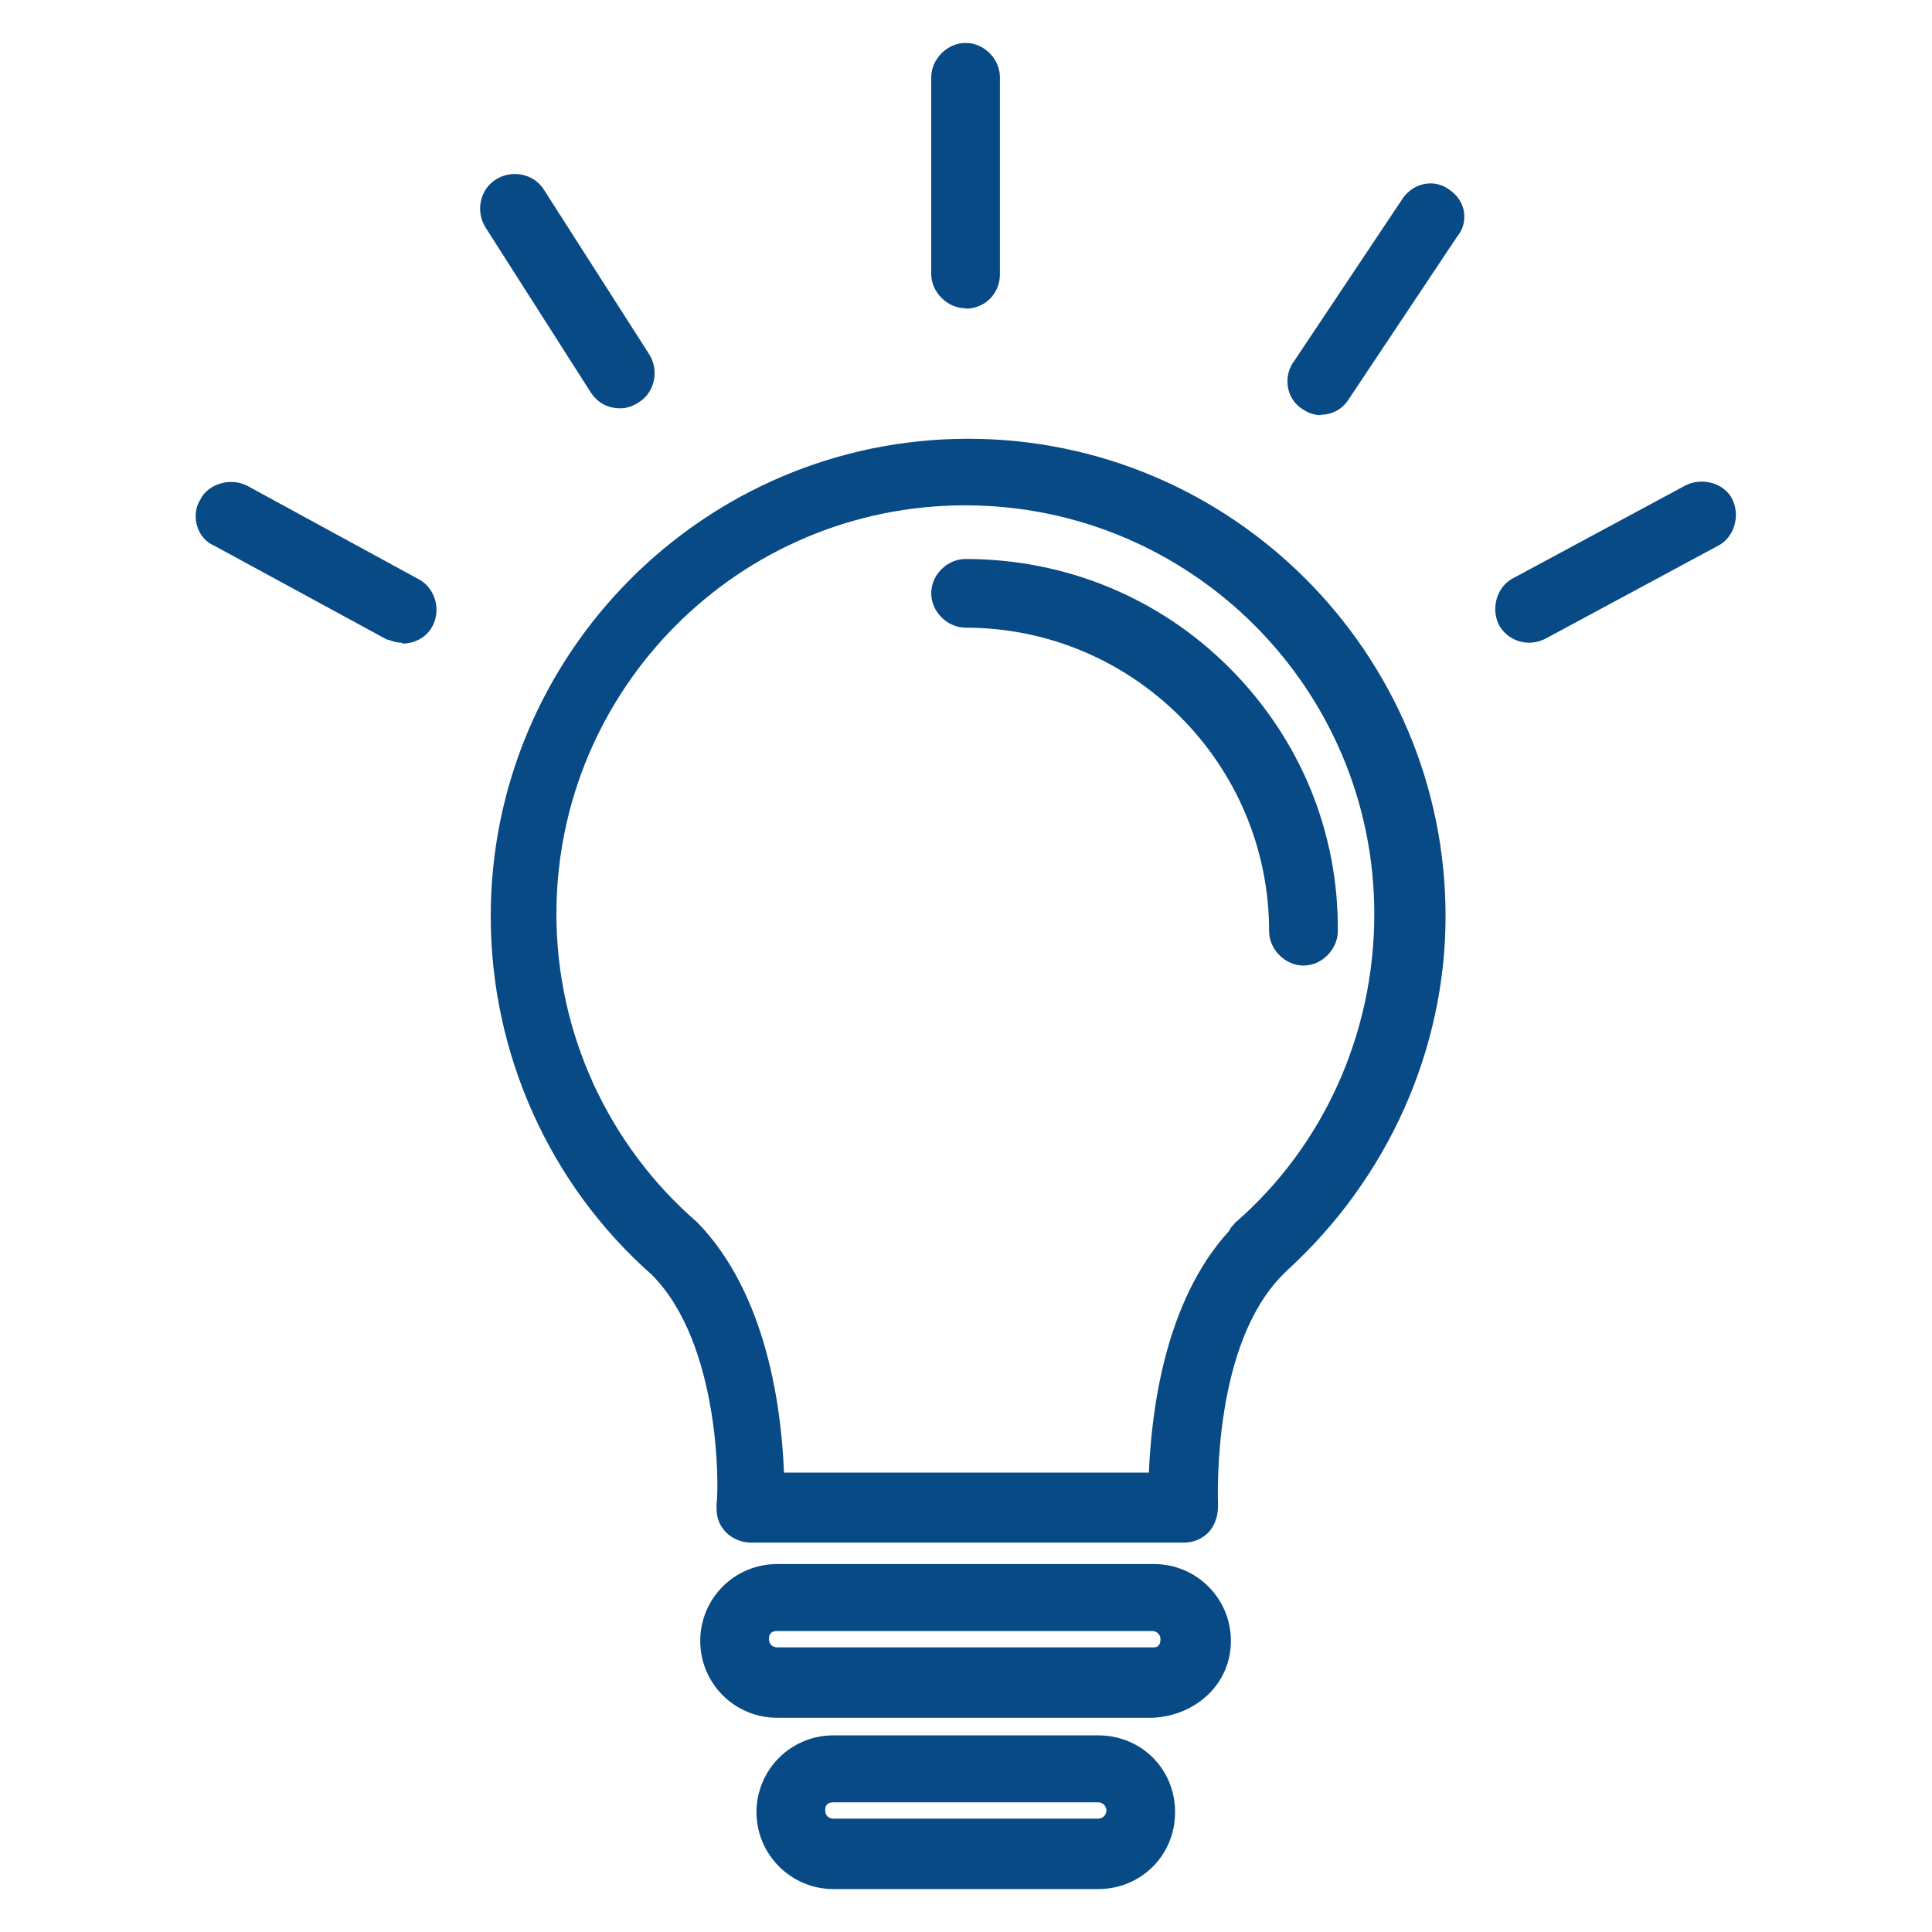 <?xml version="1.0" encoding="UTF-8"?>
<svg id="Layer_1" data-name="Layer 1" xmlns="http://www.w3.org/2000/svg" viewBox="0 0 45 45">
  <defs>
    <style>
      .cls-1 {
        fill: #084a85;
      }
    </style>
  </defs>
  <g>
    <path class="cls-1" d="M22.53,10.34c-6.05,0-10.99,4.94-10.99,10.99,0,3.16,1.38,6.21,3.72,8.27,1.74,1.74,1.58,5.46,1.54,5.5,0,.2.04.36.2.51.12.12.32.2.47.2h10.08c.2,0,.36-.08.47-.2.12-.12.2-.32.2-.51,0-.04-.2-3.76,1.54-5.5l.12-.12c2.29-2.1,3.64-5.06,3.64-8.15,0-6.05-4.94-10.99-10.99-10.99h0ZM28.86,28.57s-.12.12-.12.16c-1.54,1.66-1.82,4.39-1.86,5.69h-8.74c-.04-1.31-.32-4.15-1.98-5.85-2.1-1.82-3.32-4.47-3.32-7.28,0-5.34,4.31-9.65,9.65-9.65s9.65,4.31,9.65,9.65c0,2.81-1.19,5.46-3.28,7.28Z"/>
    <path class="cls-1" d="M27.56,35.93h-10.08c-.2,0-.42-.09-.56-.23-.21-.21-.23-.42-.23-.6v-.06c.06-.42.08-3.76-1.51-5.35-2.38-2.1-3.75-5.15-3.75-8.35,0-6.13,4.99-11.12,11.12-11.12s11.12,4.99,11.12,11.12c0,3.1-1.34,6.1-3.68,8.24l-.11.11c-1.61,1.61-1.52,5.01-1.51,5.39,0,.25-.09.48-.23.62-.15.15-.35.23-.56.23ZM16.92,35.1h0c0,.16.03.29.16.42.09.09.26.16.39.16h10.08c.15,0,.28-.05.39-.16.1-.1.16-.26.16-.42-.03-.65-.07-3.94,1.58-5.59l.12-.12c2.29-2.09,3.6-5.03,3.6-8.06,0-5.99-4.88-10.87-10.87-10.87s-10.87,4.88-10.87,10.87c0,3.09,1.37,6.14,3.68,8.17,1.6,1.6,1.7,4.99,1.58,5.59ZM27,34.55h-8.98v-.12c-.05-1.46-.36-4.15-1.95-5.77-2.13-1.85-3.36-4.54-3.36-7.36,0-5.39,4.38-9.77,9.77-9.77s9.78,4.38,9.78,9.77c0,2.85-1.21,5.53-3.32,7.37-.05.05-.08.08-.08.1v.05h-.03c-1.49,1.61-1.78,4.21-1.83,5.62v.12ZM18.26,34.3h8.5c.06-1.46.38-4.01,1.87-5.63.02-.06.07-.11.14-.19h0c2.06-1.79,3.24-4.41,3.24-7.19,0-5.25-4.27-9.52-9.53-9.52s-9.52,4.27-9.52,9.52c0,2.76,1.2,5.38,3.28,7.18,1.61,1.65,1.96,4.3,2.02,5.82Z"/>
  </g>
  <g>
    <path class="cls-1" d="M22.49,13.15c-.36,0-.67.32-.67.67s.32.67.67.67c3.99,0,7.2,3.24,7.2,7.2,0,.36.32.67.67.67s.67-.32.67-.67c.04-4.71-3.8-8.54-8.54-8.54ZM26.88,36.56h-8.78c-.91,0-1.66.75-1.66,1.66s.75,1.66,1.66,1.66h8.74c.95-.04,1.7-.75,1.7-1.66s-.75-1.66-1.66-1.66h0ZM26.88,38.5h-8.78c-.16,0-.32-.12-.32-.32s.12-.32.32-.32h8.74c.16,0,.32.12.32.32s-.12.32-.28.32h0ZM25.58,40.55h-6.17c-.91,0-1.66.75-1.66,1.66s.75,1.66,1.66,1.66h6.17c.91,0,1.66-.75,1.66-1.66s-.75-1.66-1.66-1.66h0ZM25.58,42.49h-6.17c-.16,0-.32-.12-.32-.32s.12-.32.32-.32h6.17c.16,0,.32.12.32.32s-.16.32-.32.32h0ZM22.49,7.06c.4,0,.67-.32.67-.67V1.8c0-.36-.32-.67-.67-.67s-.67.32-.67.67v4.59c0,.36.32.67.67.67ZM33.69,4.53c-.32-.24-.71-.12-.91.16l-2.53,3.8c-.24.32-.16.75.16.95.12.08.24.12.36.12.24,0,.44-.12.55-.32l2.53-3.8c.24-.28.16-.71-.16-.91ZM14.46,9.39c.12,0,.24-.04.36-.12.32-.2.4-.63.2-.95l-2.45-3.84c-.2-.32-.63-.4-.95-.2s-.4.63-.2.95l2.45,3.84c.16.24.36.32.59.32ZM9.68,13.58l-3.99-2.18c-.32-.16-.75-.04-.91.28-.2.32-.08.75.28.91l3.99,2.18c.12.04.2.08.32.08.24,0,.47-.12.59-.36.16-.32.04-.75-.28-.91ZM40.25,11.68c-.16-.32-.59-.44-.91-.28l-4.03,2.18c-.32.16-.44.59-.28.91.12.24.36.36.59.36.12,0,.24-.04.32-.08l4.03-2.18c.32-.16.44-.59.28-.91Z"/>
    <path class="cls-1" d="M25.58,44h-6.17c-.98,0-1.79-.8-1.79-1.79s.8-1.79,1.79-1.79h6.17c1,0,1.79.78,1.79,1.79s-.8,1.79-1.79,1.79ZM19.41,40.68c-.85,0-1.54.69-1.54,1.54s.69,1.54,1.54,1.54h6.17c.85,0,1.54-.69,1.54-1.54s-.67-1.54-1.54-1.54h-6.17ZM25.58,42.62h-6.17c-.22,0-.44-.17-.44-.44s.17-.44.44-.44h6.17c.22,0,.44.17.44.44s-.22.44-.44.44ZM19.41,41.98c-.13,0-.19.06-.19.19s.1.19.19.19h6.17c.09,0,.19-.07.19-.19s-.1-.19-.19-.19h-6.17ZM18.1,40.01c-.99,0-1.79-.8-1.79-1.79s.8-1.79,1.79-1.79h8.78c.99,0,1.79.8,1.79,1.79s-.8,1.74-1.82,1.79h-8.75ZM18.1,36.68c-.85,0-1.54.69-1.54,1.54s.69,1.54,1.54,1.54h8.74c.9-.04,1.58-.7,1.58-1.54s-.69-1.54-1.54-1.54h-8.78ZM26.88,38.62h-8.78c-.22,0-.44-.17-.44-.44s.17-.44.44-.44h8.74c.22,0,.44.17.44.44,0,.26-.17.44-.4.44ZM18.1,37.99c-.13,0-.19.06-.19.19s.1.19.19.19h8.78c.1,0,.15-.07.15-.19s-.1-.19-.19-.19h-8.74ZM30.36,22.49c-.42,0-.8-.37-.8-.8,0-3.9-3.17-7.07-7.07-7.07-.42,0-.8-.37-.8-.8s.37-.8.8-.8c2.34,0,4.54.91,6.18,2.57,1.62,1.64,2.51,3.8,2.49,6.1,0,.42-.37.8-.8.8ZM22.49,13.27c-.29,0-.55.26-.55.55s.26.55.55.55c4.04,0,7.32,3.29,7.32,7.32,0,.29.26.55.55.55s.55-.26.55-.55c.02-2.23-.84-4.33-2.42-5.92-1.6-1.61-3.73-2.5-6-2.5ZM35.62,14.97c-.3,0-.57-.16-.71-.42-.19-.39-.04-.89.33-1.08l4.03-2.17c.39-.19.9-.04,1.08.33.19.39.04.89-.33,1.08l-4.03,2.17c-.06.03-.2.09-.38.09ZM39.65,11.46c-.09,0-.17.02-.25.06l-4.03,2.17c-.12.06-.21.18-.26.32-.04.14-.03.3.03.42.09.18.27.29.48.29.12,0,.23-.05.26-.07l4.03-2.17c.12-.06.21-.18.26-.32.04-.14.03-.3-.03-.42-.06-.12-.18-.21-.32-.25-.06-.02-.12-.03-.17-.03ZM9.36,14.97c-.12,0-.2-.03-.29-.06l-.07-.02-4.01-2.18c-.19-.08-.34-.25-.4-.46-.06-.21-.04-.44.08-.62.08-.17.26-.31.47-.37.21-.06.43-.04.61.05l4,2.18c.37.19.53.69.33,1.08-.13.26-.4.42-.71.42ZM5.38,11.46c-.2,0-.41.1-.49.28-.08.13-.1.29-.06.43.04.14.14.25.28.31l4.05,2.2c.08.03.13.05.21.05.21,0,.39-.11.48-.29.06-.12.07-.28.03-.42-.04-.14-.13-.26-.25-.32h0s-3.99-2.18-3.99-2.18c-.08-.04-.16-.06-.25-.06ZM30.76,9.67c-.14,0-.29-.05-.42-.14-.18-.11-.3-.29-.34-.5-.04-.22.01-.45.15-.63l2.53-3.79c.13-.18.32-.3.53-.33.2-.03.39.02.55.14.18.12.31.31.34.52.03.21-.03.42-.16.57l-2.52,3.78c-.14.23-.38.37-.66.37ZM33.31,4.52s-.05,0-.07,0c-.14.02-.27.1-.36.23l-2.53,3.79c-.1.13-.14.29-.11.44.03.14.11.26.23.34.3.2.59.09.74-.16l2.54-3.8c.1-.11.13-.25.11-.38-.02-.15-.11-.27-.23-.35h0c-.09-.07-.19-.11-.3-.11ZM14.46,9.51c-.31,0-.53-.12-.7-.37l-2.45-3.84c-.24-.38-.13-.89.24-1.12.38-.24.89-.13,1.12.24l2.45,3.83c.24.38.13.89-.24,1.12-.14.09-.28.14-.42.14ZM11.99,4.31c-.11,0-.21.03-.31.09-.25.16-.32.51-.16.78l2.45,3.83c.12.18.27.26.49.26.09,0,.19-.03.29-.1.12-.08.21-.2.24-.35.03-.15,0-.3-.08-.43l-2.45-3.83c-.1-.16-.28-.25-.47-.25ZM22.49,7.18c-.42,0-.8-.37-.8-.8V1.8c0-.42.37-.8.8-.8s.8.37.8.8v4.59c0,.45-.35.8-.8.8ZM22.49,1.25c-.29,0-.55.26-.55.55v4.59c0,.29.26.55.55.55.34,0,.55-.28.55-.55V1.8c0-.29-.26-.55-.55-.55Z"/>
  </g>
</svg>
